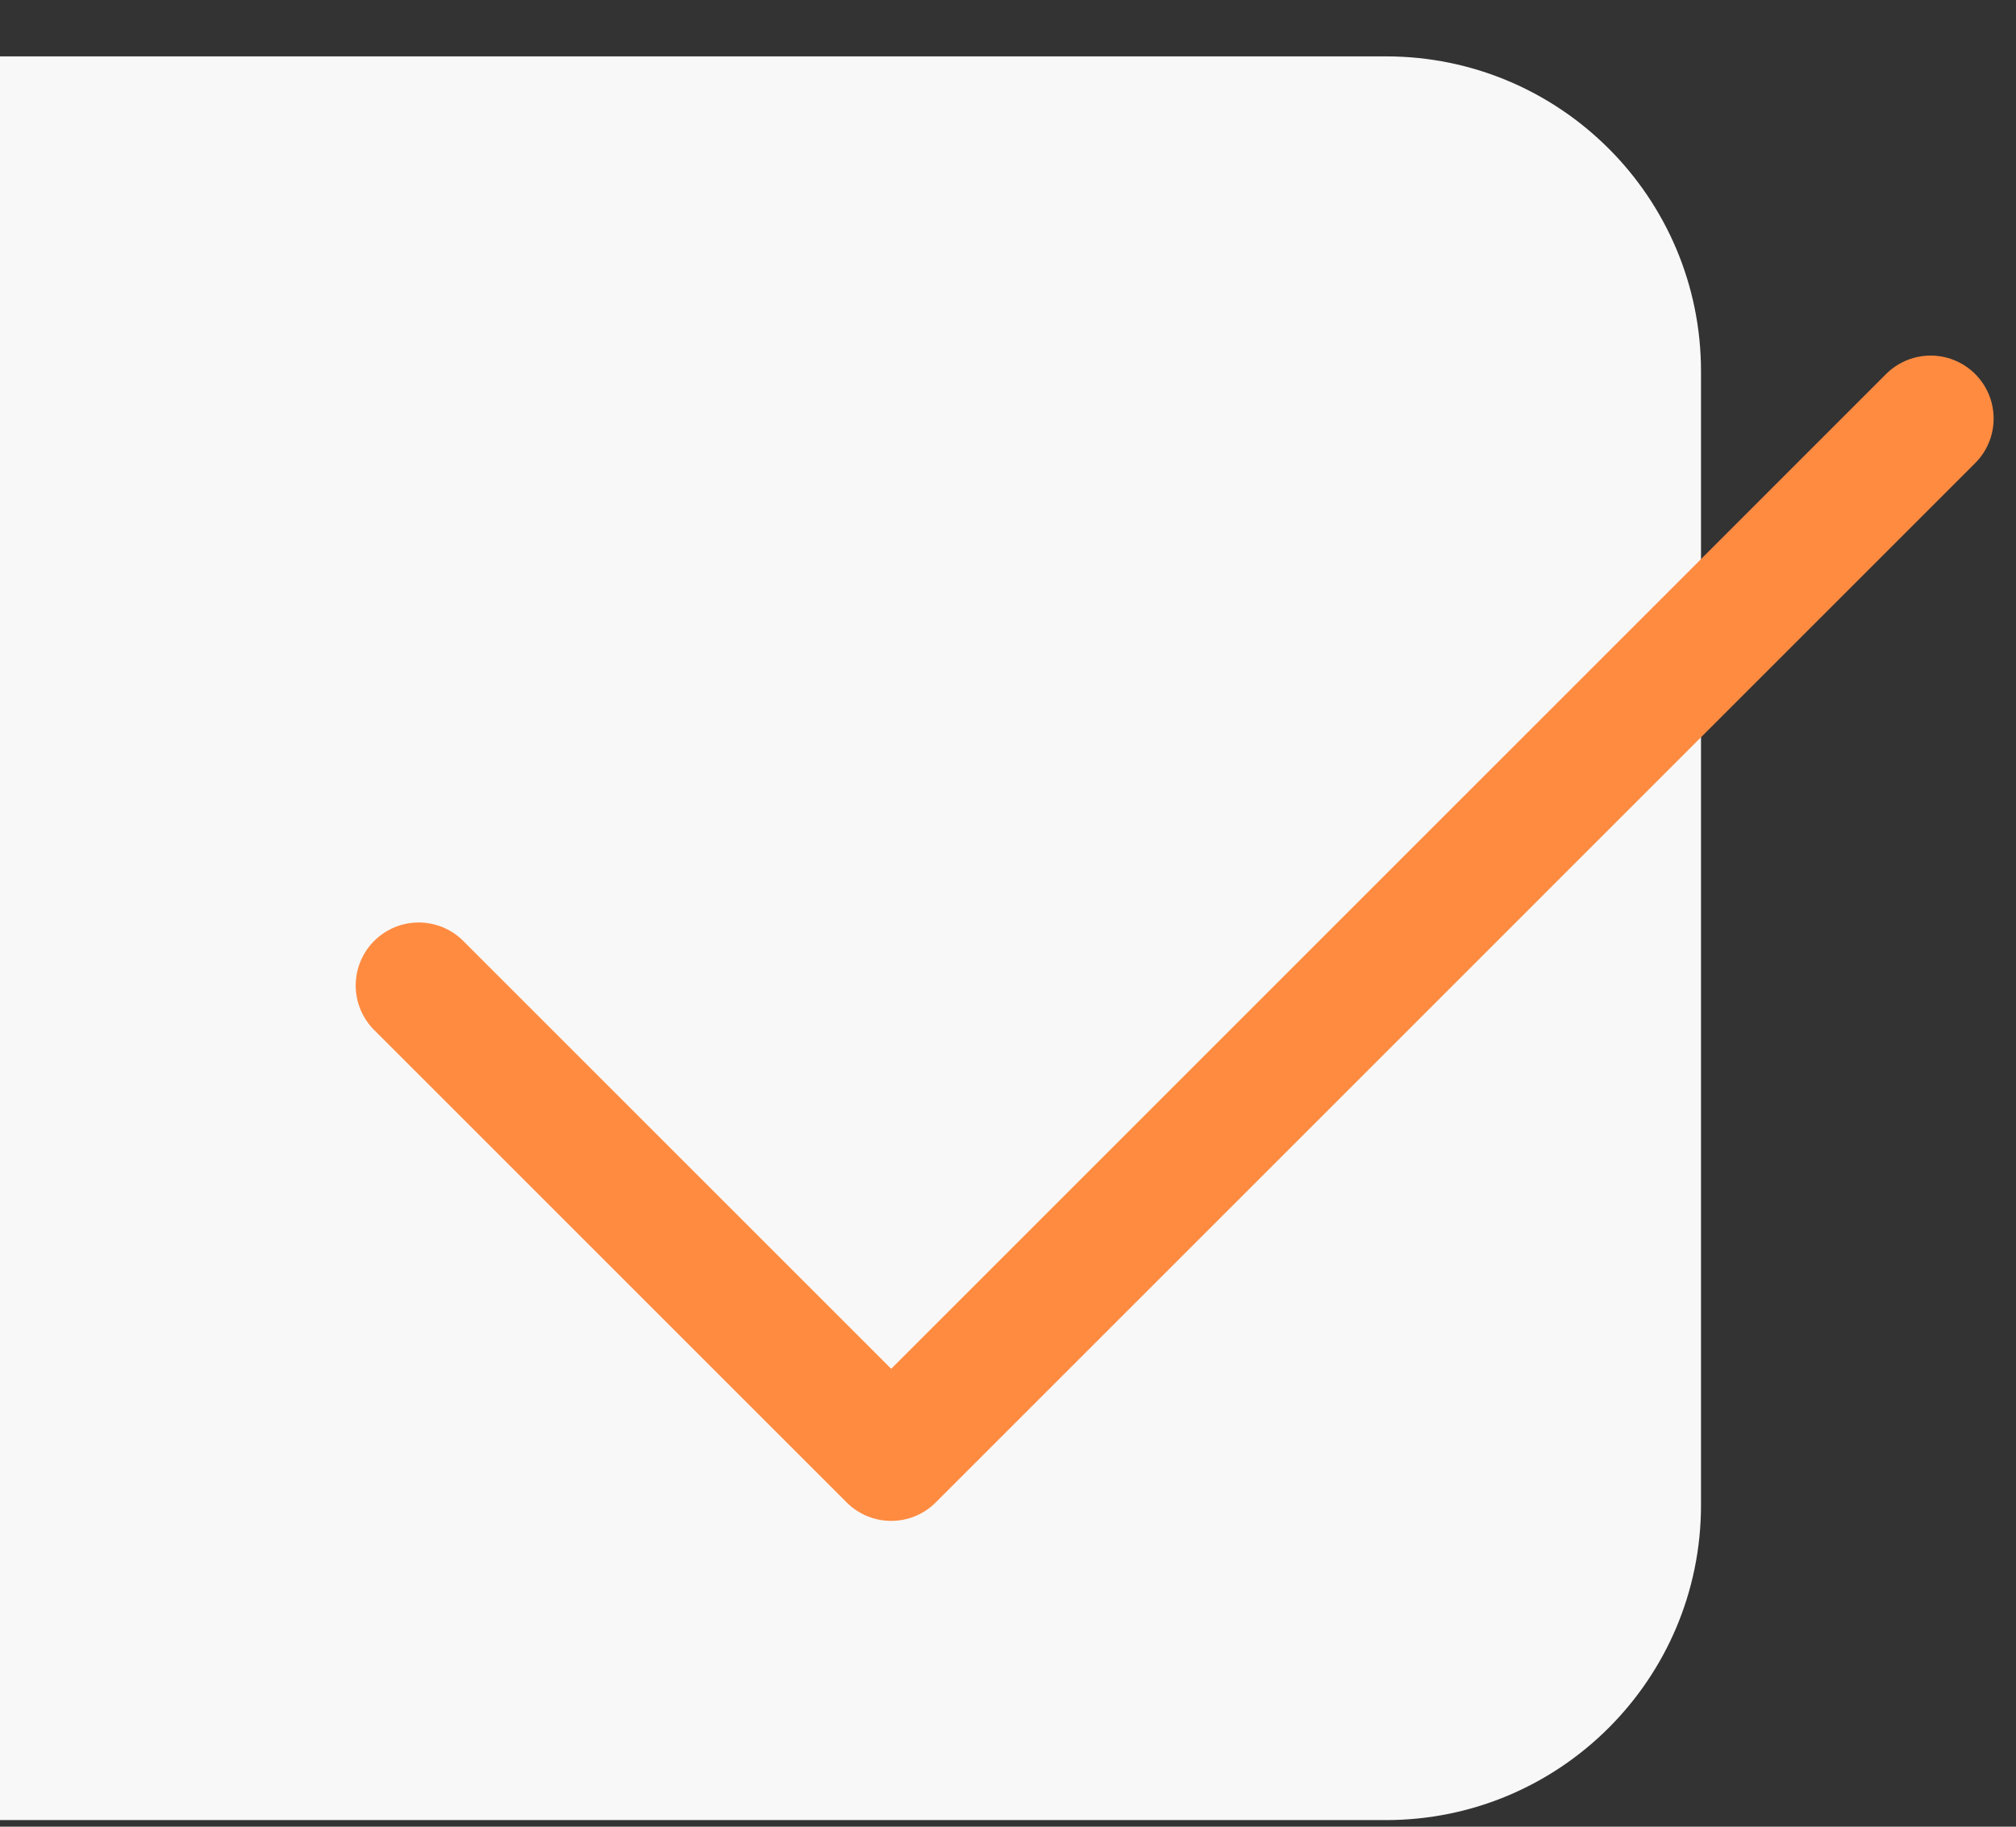<svg xmlns="http://www.w3.org/2000/svg" width="32" height="29" viewBox="0 0 32 29" fill="none"><rect x="0" y="0" width="32" height="29" fill="#333333" stroke="none"/><path d="M0 0.895H22C24.761 0.895 27 3.133 27 5.895V23.895C27 26.656 24.761 28.895 22 28.895H0V0.895Z" fill="#F8F8F8"></path><path d="M30.645 6.645L14.146 23.145L6.646 15.645" stroke="#FF8B41" stroke-width="2" stroke-linecap="round" stroke-linejoin="round"></path></svg>